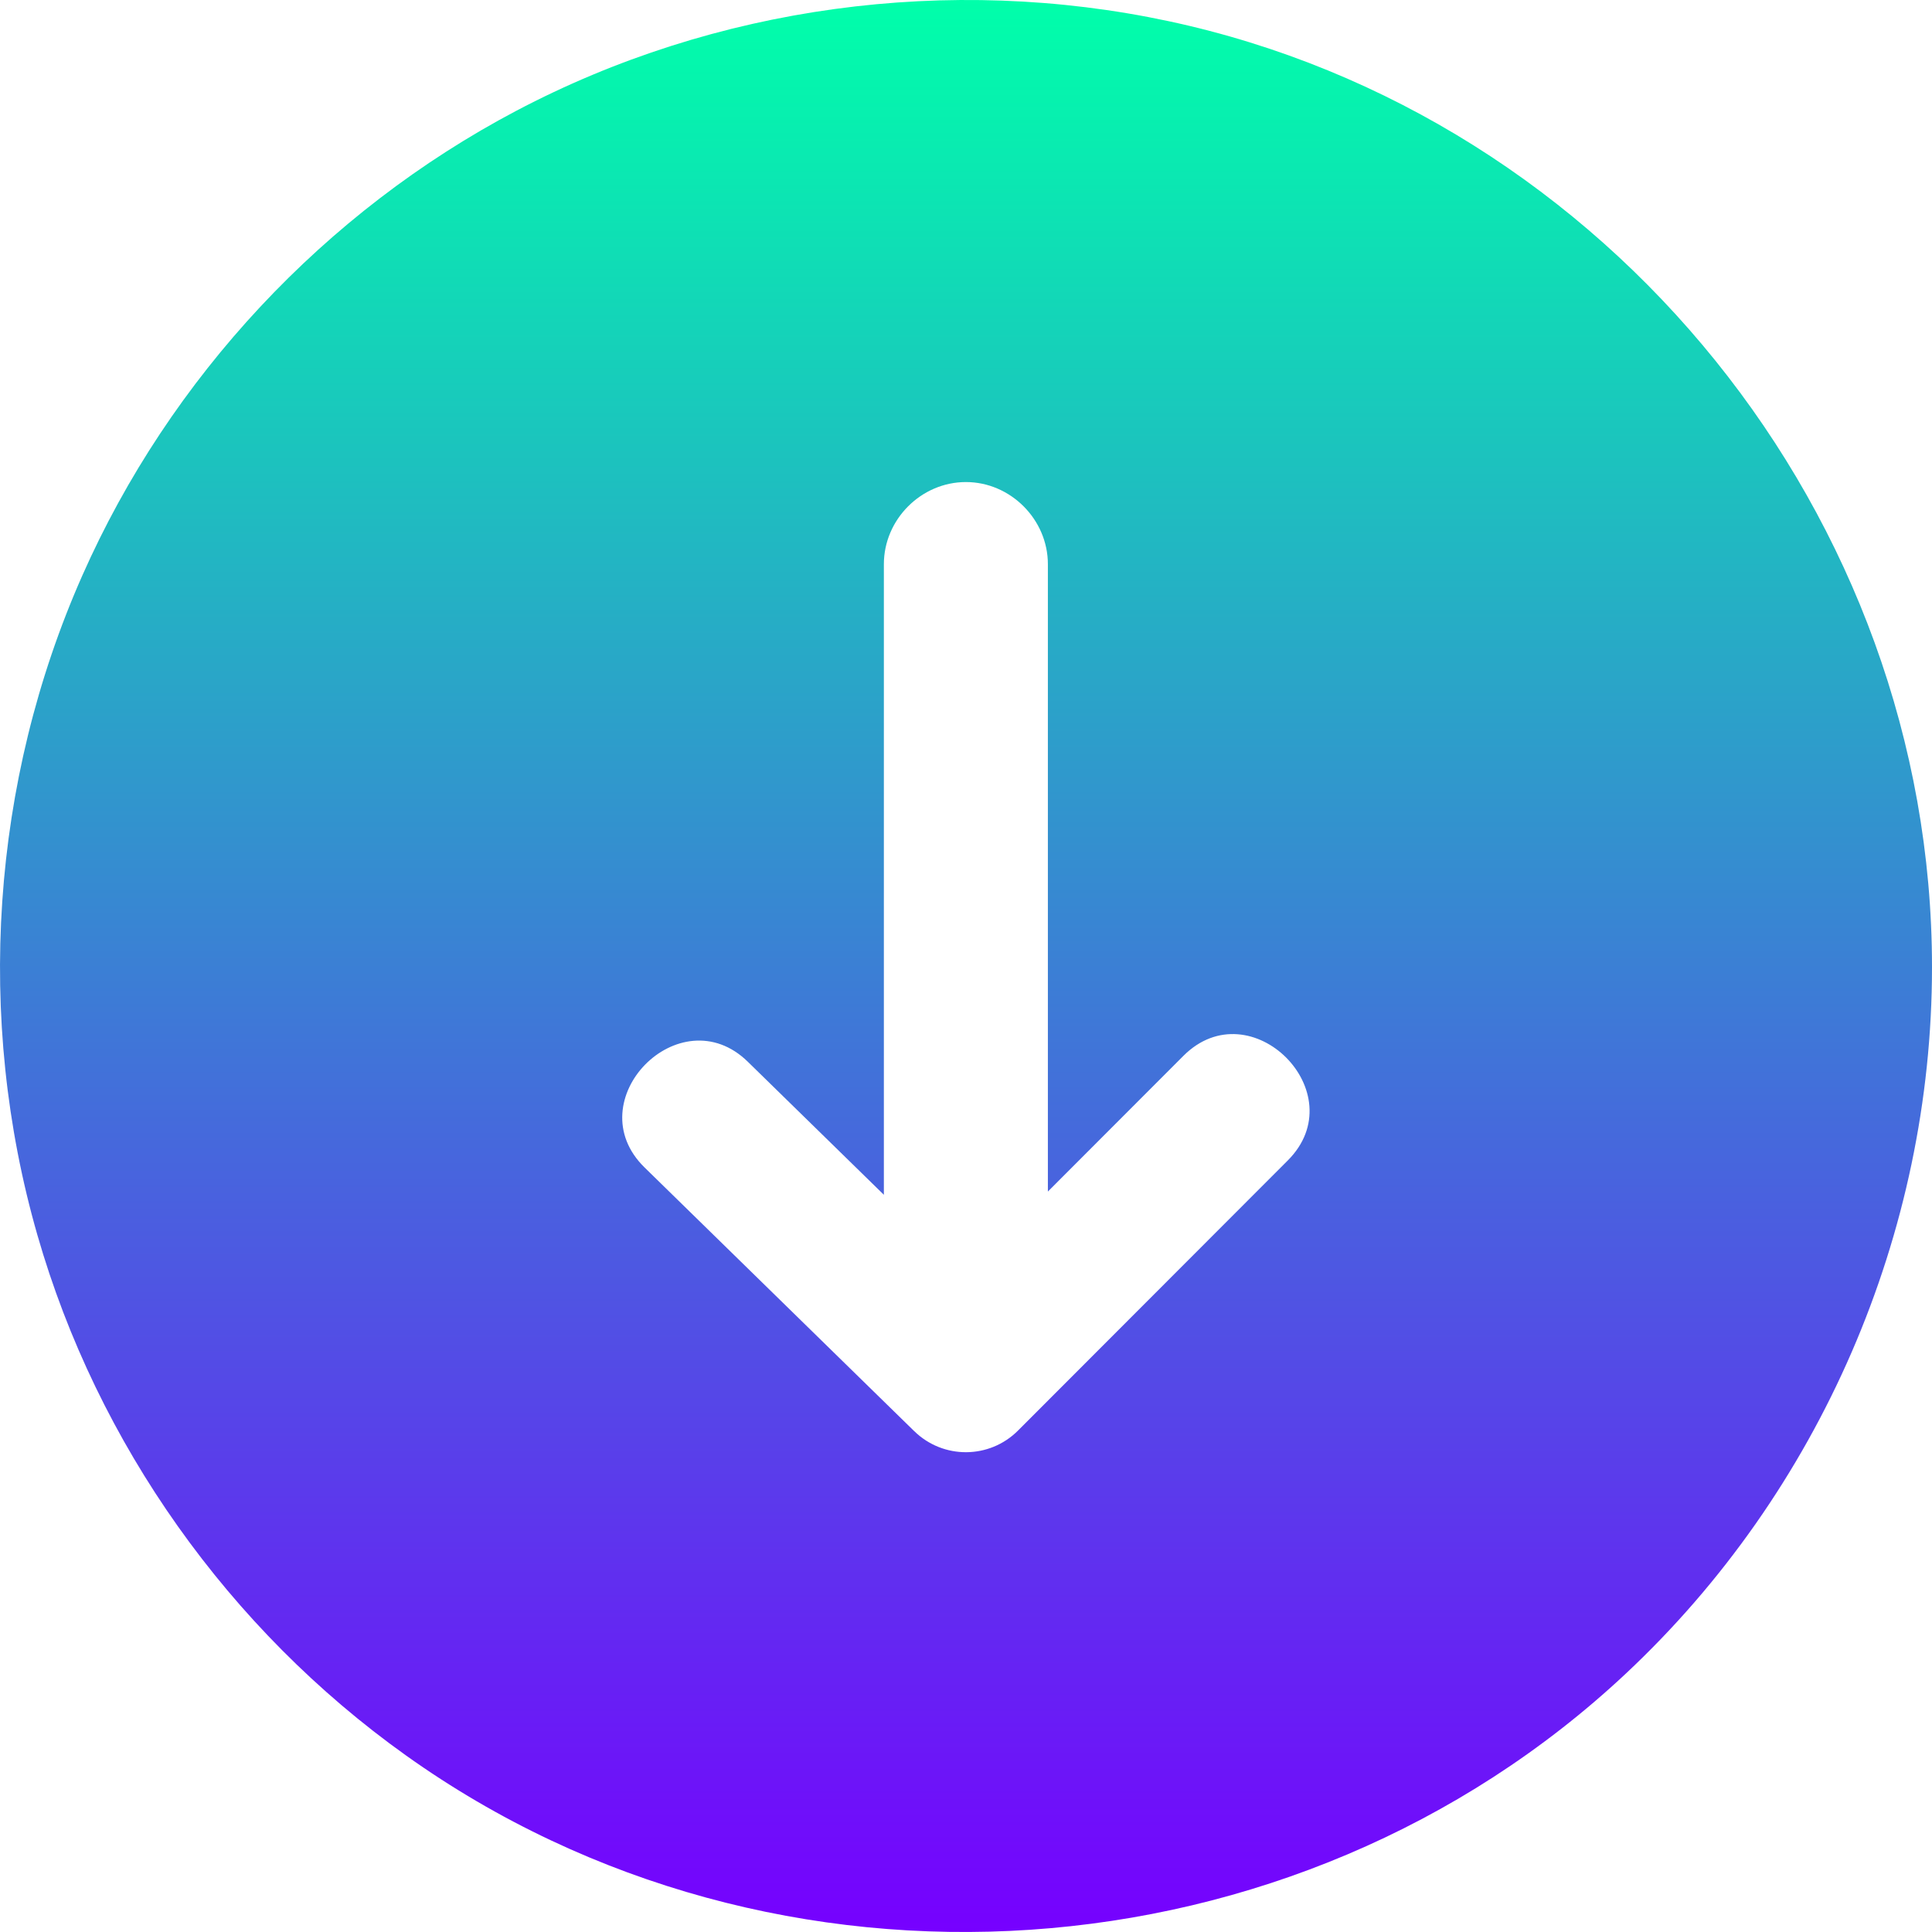 <svg xmlns="http://www.w3.org/2000/svg" width="55" height="55" viewBox="0 0 55 55" fill="none"><path d="M55 27.533C55 14.718 45.801 3.284 33.273 0.604C27.014 -0.735 20.359 0.167 14.694 3.156C9.243 6.032 4.838 10.745 2.342 16.387C-0.255 22.255 -0.708 28.991 1.064 35.157C2.772 41.107 6.521 46.381 11.555 49.972C22.077 57.481 36.858 56.477 46.285 47.643C51.811 42.466 55 35.112 55 27.533ZM26.028 40.744L18.351 33.237C16.406 31.337 19.353 28.333 21.288 30.225L25.162 34.013L25.162 16.061C25.162 14.787 26.225 13.723 27.497 13.723C28.768 13.723 29.831 14.788 29.831 16.061L29.831 33.921L33.689 30.058C35.607 28.138 38.579 31.115 36.662 33.034L28.982 40.724C28.169 41.54 26.851 41.548 26.027 40.742L26.028 40.744Z" fill="url(#paint0_linear_4021_720)"></path><defs><linearGradient id="paint0_linear_4021_720" x1="27.5" y1="-1.20206e-06" x2="27.5" y2="55" gradientUnits="userSpaceOnUse"><stop stop-color="#00FFAA"></stop><stop offset="1" stop-color="#7600FF"></stop></linearGradient></defs></svg>